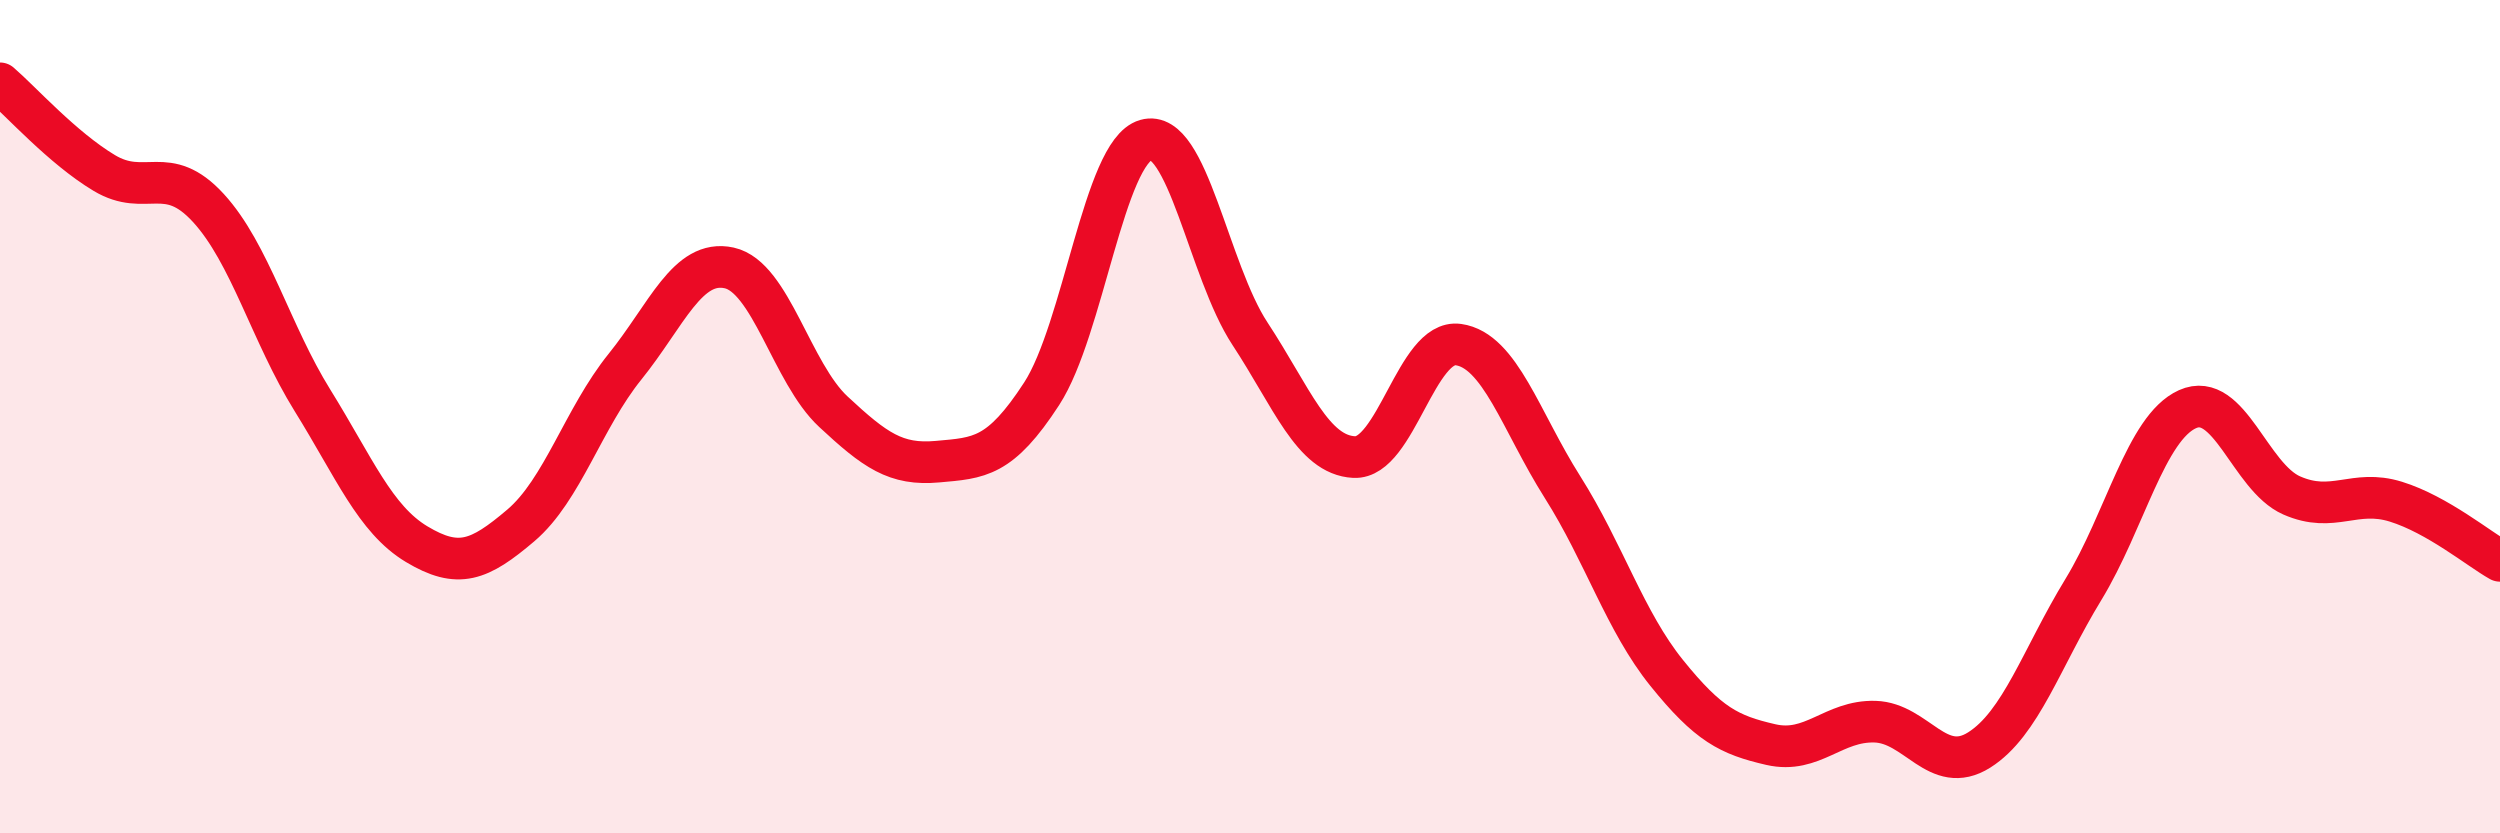 
    <svg width="60" height="20" viewBox="0 0 60 20" xmlns="http://www.w3.org/2000/svg">
      <path
        d="M 0,2 C 0.5,2.43 1.5,3.55 2.5,4.15 C 3.5,4.75 4,3.9 5,4.99 C 6,6.08 6.5,8 7.5,9.61 C 8.5,11.22 9,12.46 10,13.06 C 11,13.66 11.5,13.46 12.5,12.61 C 13.5,11.76 14,10.04 15,8.8 C 16,7.56 16.5,6.21 17.5,6.43 C 18.5,6.65 19,8.95 20,9.88 C 21,10.81 21.5,11.17 22.5,11.08 C 23.5,10.99 24,10.99 25,9.45 C 26,7.91 26.5,3.65 27.5,3.36 C 28.5,3.07 29,6.49 30,8.01 C 31,9.53 31.5,10.92 32.5,10.97 C 33.5,11.02 34,8.13 35,8.27 C 36,8.41 36.5,10.11 37.5,11.69 C 38.5,13.27 39,14.91 40,16.15 C 41,17.39 41.5,17.64 42.5,17.87 C 43.5,18.1 44,17.29 45,17.32 C 46,17.35 46.5,18.63 47.5,18 C 48.5,17.37 49,15.79 50,14.15 C 51,12.51 51.5,10.27 52.5,9.82 C 53.5,9.37 54,11.45 55,11.89 C 56,12.33 56.5,11.73 57.5,12.04 C 58.5,12.35 59.5,13.18 60,13.46L60 20L0 20Z"
        fill="#EB0A25"
        opacity="0.1"
        stroke-linecap="round"
        stroke-linejoin="round"
      />
      <path
        d="M 0,2 C 0.5,2.43 1.5,3.55 2.5,4.15 C 3.5,4.75 4,3.9 5,4.99 C 6,6.08 6.5,8 7.5,9.61 C 8.5,11.22 9,12.46 10,13.06 C 11,13.66 11.5,13.46 12.5,12.61 C 13.5,11.76 14,10.04 15,8.8 C 16,7.56 16.5,6.21 17.5,6.43 C 18.5,6.65 19,8.95 20,9.88 C 21,10.81 21.5,11.17 22.5,11.08 C 23.5,10.99 24,10.99 25,9.45 C 26,7.91 26.5,3.65 27.5,3.36 C 28.5,3.07 29,6.49 30,8.01 C 31,9.53 31.5,10.92 32.5,10.97 C 33.5,11.02 34,8.13 35,8.27 C 36,8.41 36.5,10.11 37.5,11.69 C 38.5,13.27 39,14.91 40,16.15 C 41,17.39 41.5,17.64 42.5,17.87 C 43.5,18.1 44,17.29 45,17.32 C 46,17.35 46.5,18.63 47.5,18 C 48.5,17.37 49,15.79 50,14.15 C 51,12.51 51.5,10.27 52.5,9.82 C 53.5,9.37 54,11.45 55,11.89 C 56,12.33 56.5,11.73 57.5,12.04 C 58.5,12.35 59.5,13.18 60,13.46"
        stroke="#EB0A25"
        stroke-width="1"
        fill="none"
        stroke-linecap="round"
        stroke-linejoin="round"
      />
    </svg>
  